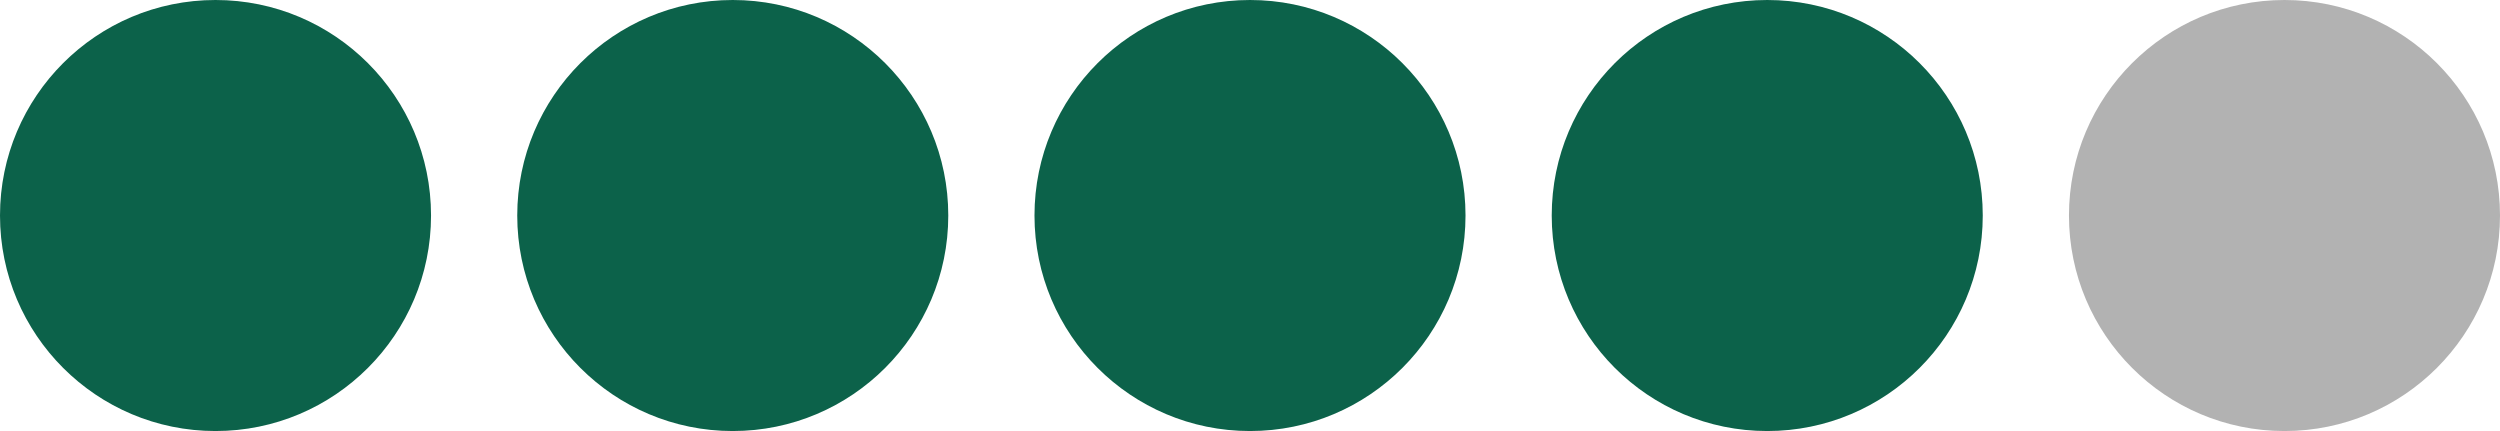<?xml version="1.0" encoding="UTF-8"?> <svg xmlns="http://www.w3.org/2000/svg" width="58" height="10" viewBox="0 0 58 10" fill="none"><circle cx="5" cy="5" r="5" fill="#0C624A"></circle><circle cx="17" cy="5" r="5" fill="#0C624A"></circle><circle cx="29" cy="5" r="5" fill="#0C624A"></circle><circle cx="41" cy="5" r="5" fill="#0C624A"></circle><circle cx="53" cy="5" r="5" fill="#B2B2B2"></circle></svg> 